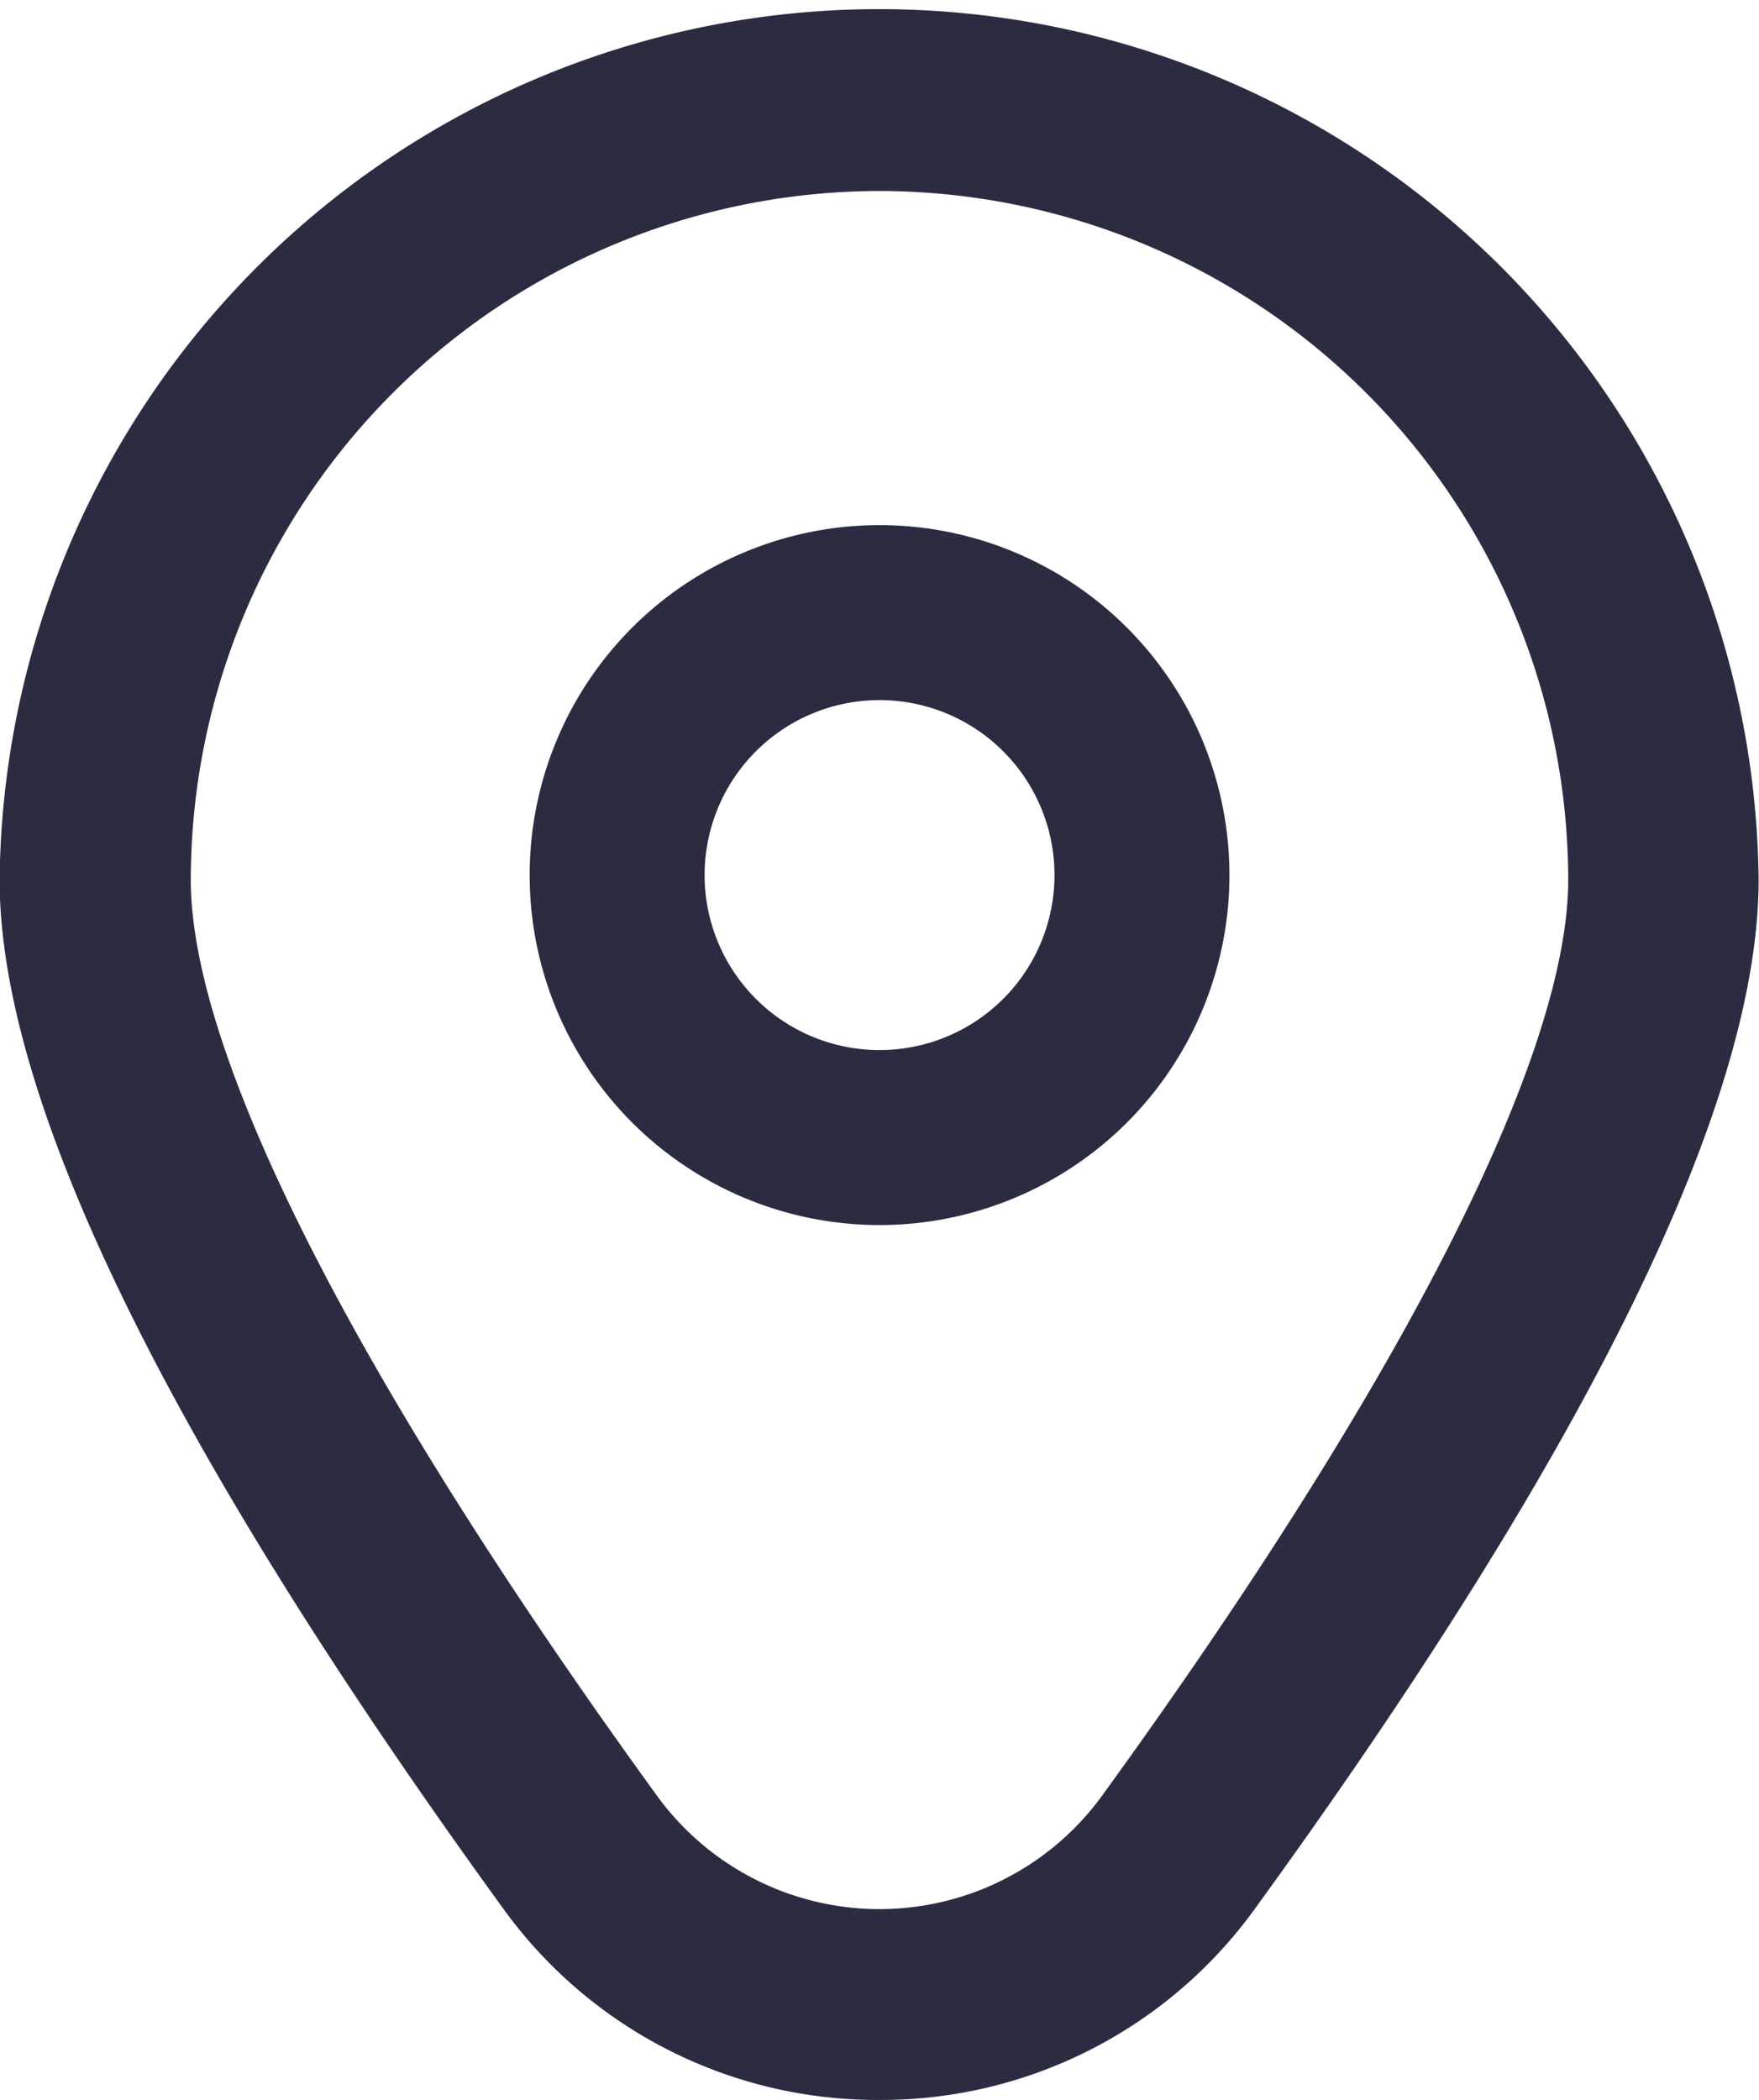 <svg xmlns="http://www.w3.org/2000/svg" width="18.541" height="22.13" viewBox="0 0 18.541 22.13">
    <path data-name="Path 7" d="M11.688 6a3.688 3.688 0 1 0 3.688 3.688A3.688 3.688 0 0 0 11.688 6zm0 5.532a1.844 1.844 0 1 1 1.844-1.844 1.844 1.844 0 0 1-1.844 1.844z" transform="translate(-2.417 -.466)" style="fill:#2b2b41"/>
    <path data-name="Path 8" d="M11.216 22.128A4.86 4.86 0 0 1 7.241 20.1c-3.514-4.847-5.3-8.491-5.3-10.831a9.271 9.271 0 0 1 18.541 0c0 2.34-1.782 5.984-5.3 10.831a4.86 4.86 0 0 1-3.975 2.028zm0-20.117a7.268 7.268 0 0 0-7.26 7.26c0 1.853 1.745 5.28 4.913 9.65a2.9 2.9 0 0 0 4.693 0c3.168-4.369 4.913-7.8 4.913-9.65a7.268 7.268 0 0 0-7.26-7.26z" transform="translate(-1.945 .002)" style="fill:#2b2b41"/>
</svg>
